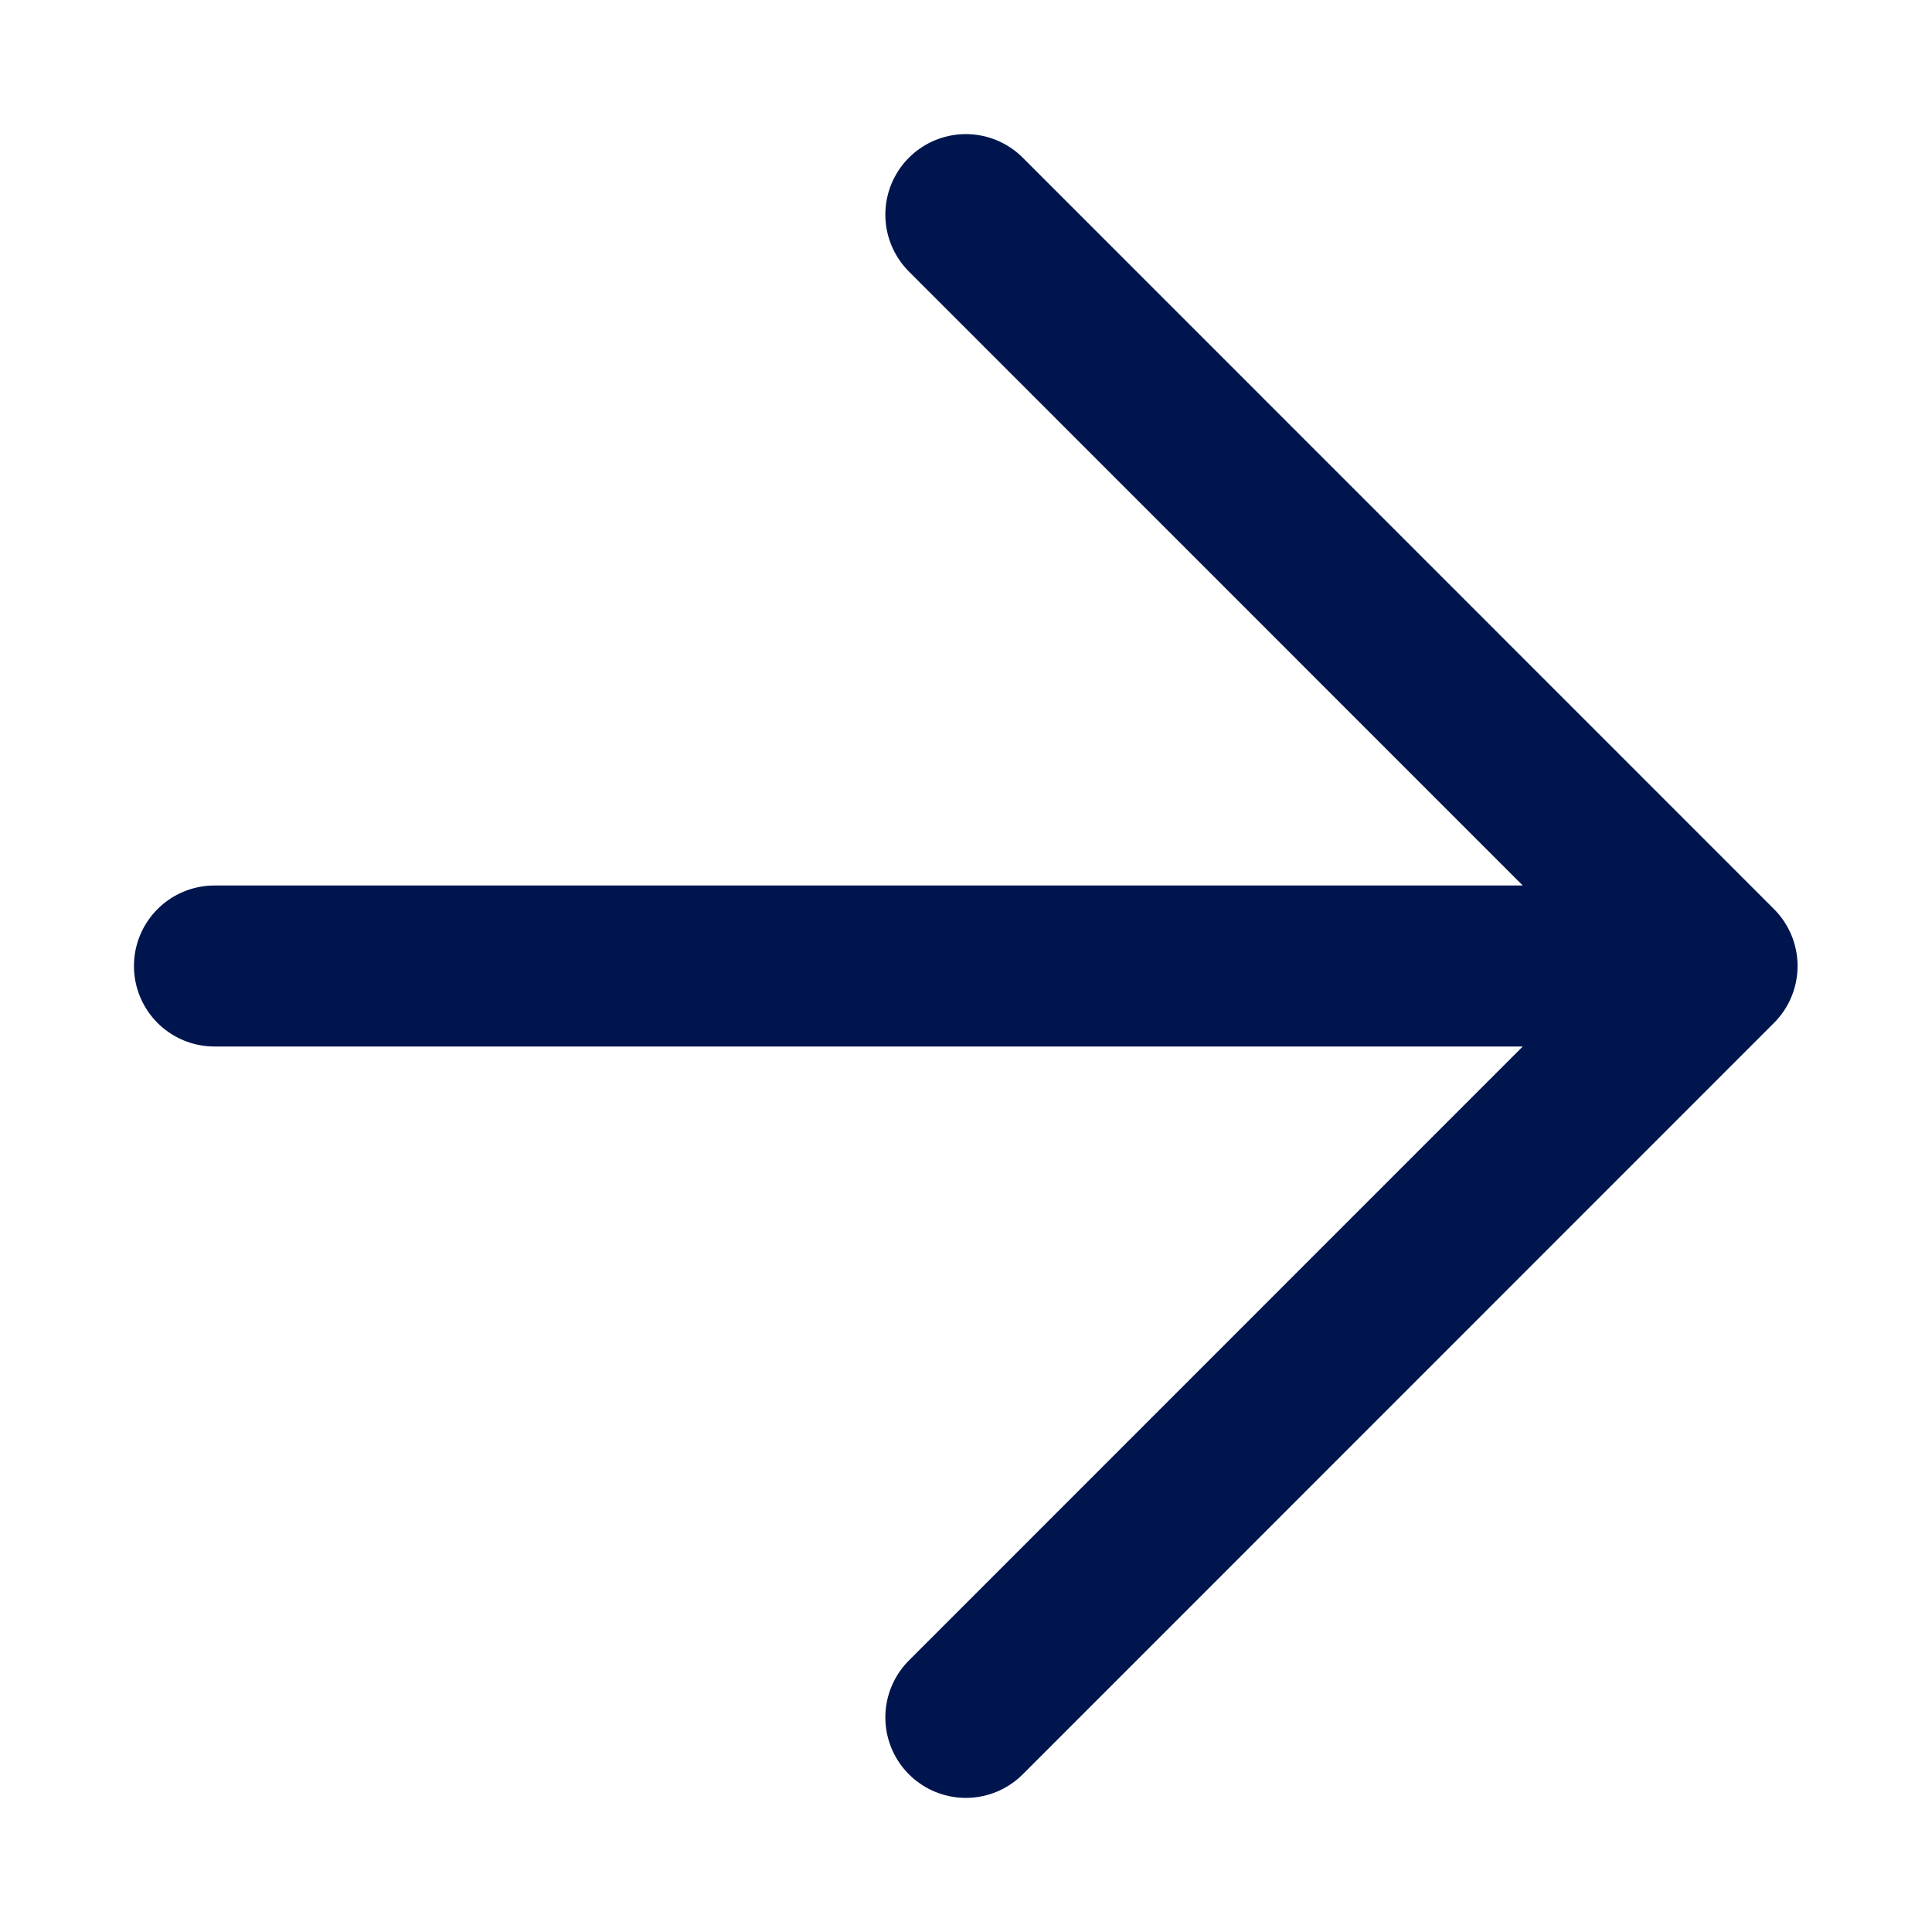 <svg width="12" height="12" viewBox="0 0 12 12" fill="none" xmlns="http://www.w3.org/2000/svg">
<path d="M1.332 6H10.665M10.665 6L5.999 1.333M10.665 6L5.999 10.667" stroke="#00154E" stroke-linecap="round" stroke-linejoin="round"/>
</svg>
